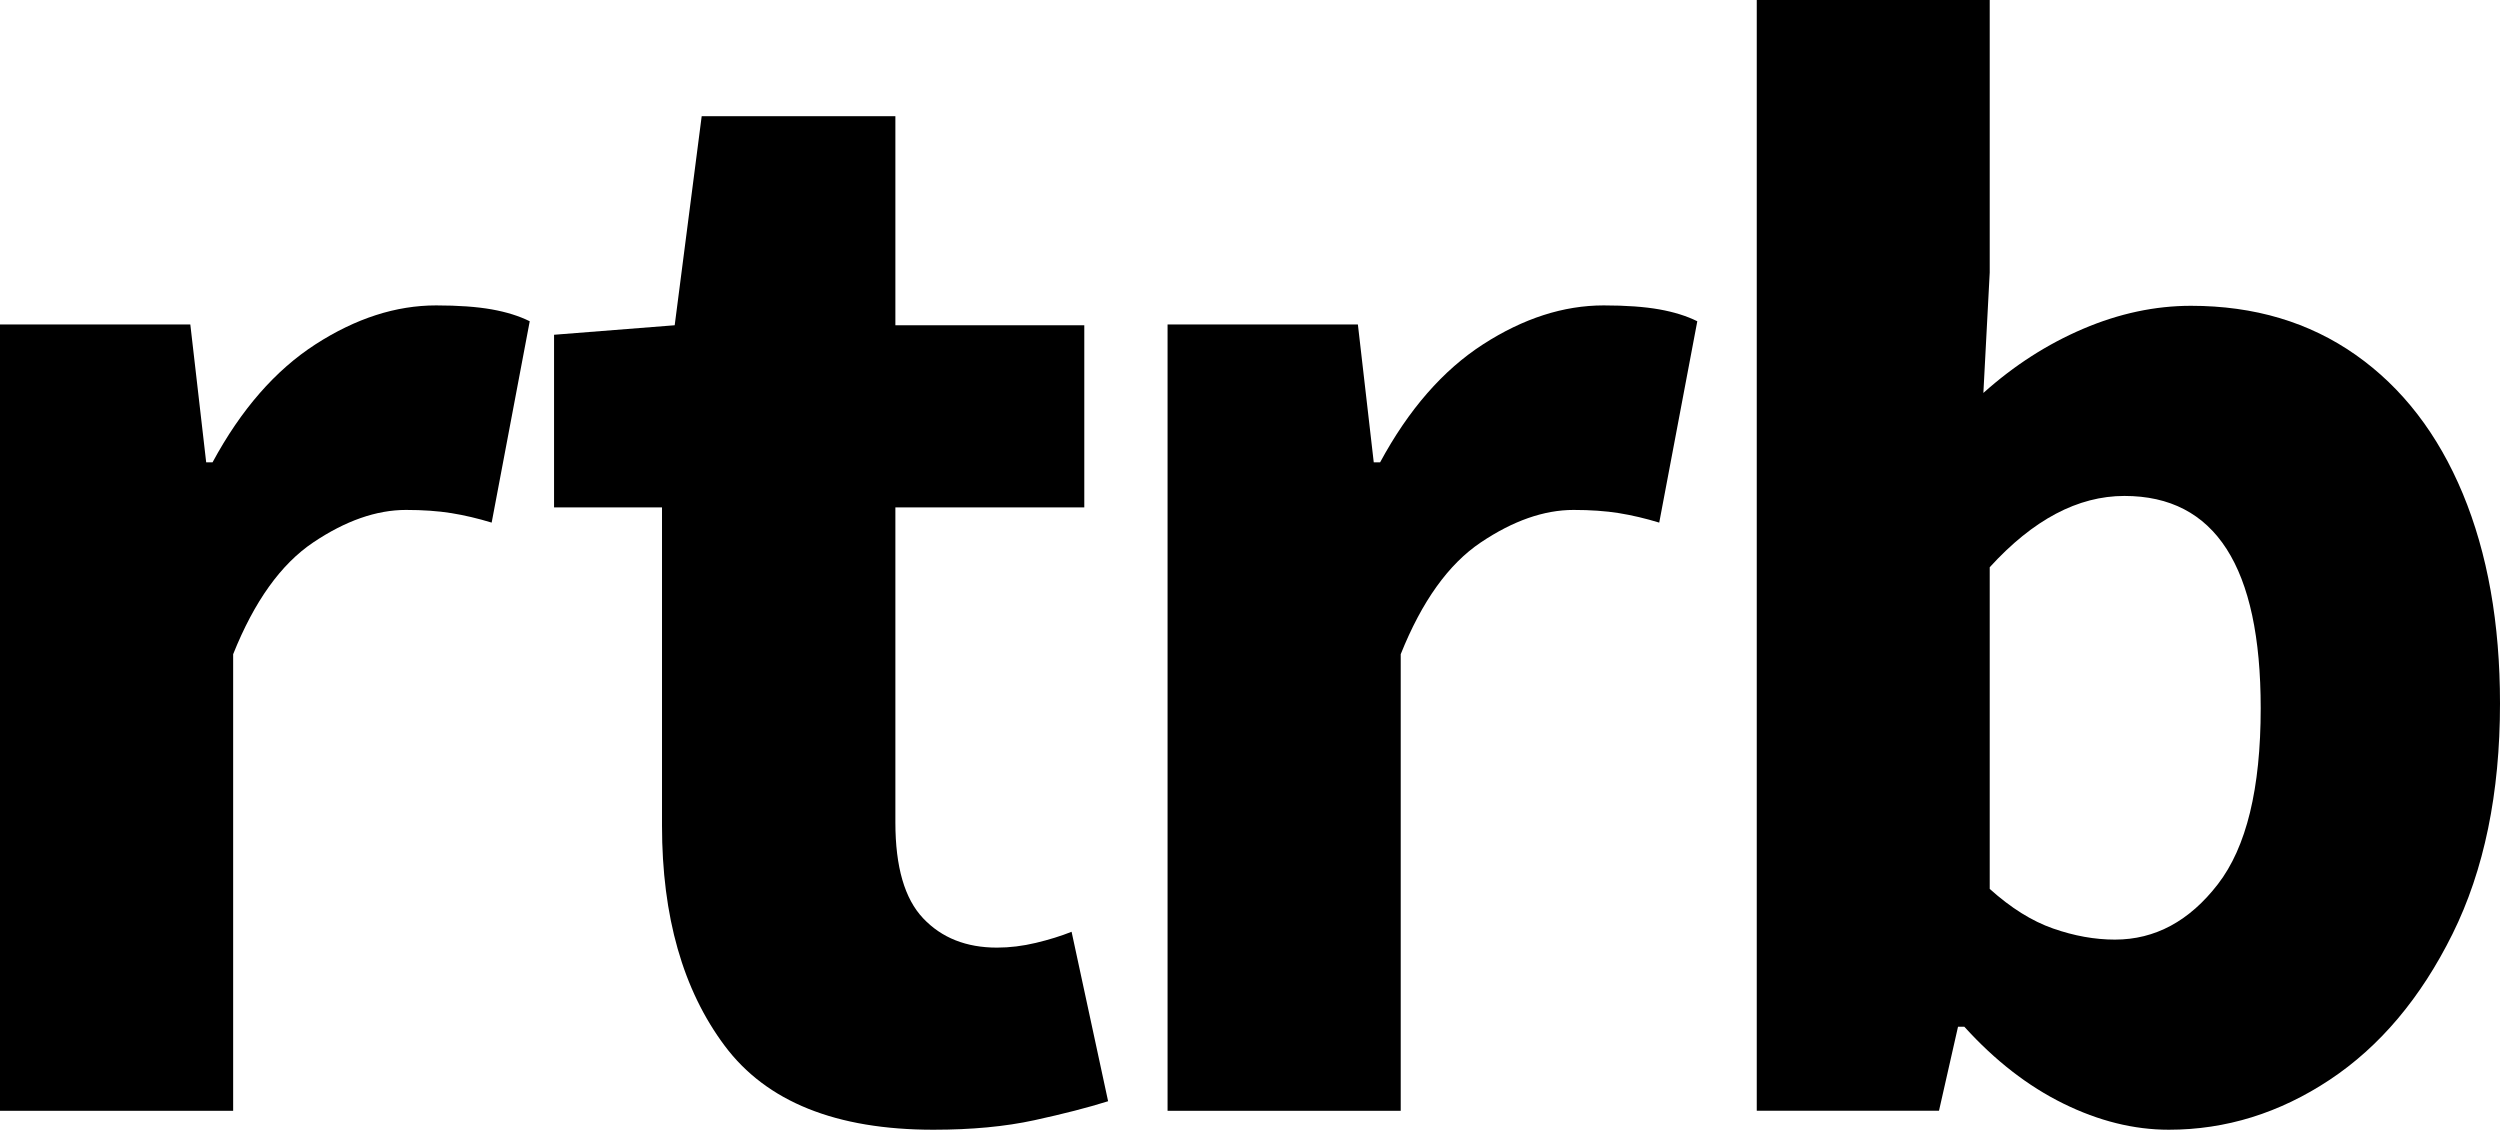 <svg xmlns="http://www.w3.org/2000/svg" xmlns:xlink="http://www.w3.org/1999/xlink" width="925px" height="418px" viewBox="0 0 925 418"><title>Group 9</title><g id="Page-1" stroke="none" stroke-width="1" fill="none" fill-rule="evenodd"><g id="IG-Square" transform="translate(-424, -730)" fill="#000000"><g id="Group-9" transform="translate(424, 730)"><path d="M0,411 L0,120.04 L70.415,120.04 L76.289,171.074 L78.635,171.074 C89.196,151.524 101.903,136.961 116.777,127.372 C131.642,117.795 146.503,113 161.377,113 C169.592,113 176.434,113.497 181.915,114.469 C187.388,115.449 192.084,116.914 196,118.867 L181.915,193.366 C176.827,191.81 171.838,190.637 166.954,189.848 C162.057,189.068 156.48,188.676 150.227,188.676 C139.269,188.676 127.827,192.686 115.896,200.698 C103.957,208.718 94.084,222.505 86.266,242.056 L86.266,411 L0,411 Z" id="Fill-1"></path><path d="M345.388,418 C309.353,418 283.614,407.655 268.145,386.947 C252.672,366.248 244.942,339.101 244.942,305.502 L244.942,187.726 L205,187.726 L205,123.862 L249.639,120.344 L259.625,43 L331.29,43 L331.29,120.344 L401.188,120.344 L401.188,187.726 L331.29,187.726 L331.29,304.33 C331.29,320.736 334.712,332.553 341.569,339.776 C348.418,347.012 357.523,350.618 368.884,350.618 C373.585,350.618 378.373,350.034 383.274,348.863 C388.167,347.692 392.572,346.325 396.487,344.757 L410,407.455 C402.554,409.797 393.453,412.144 382.685,414.486 C371.909,416.833 359.486,418 345.388,418" id="Fill-3"></path><path d="M432,411 L432,120.04 L502.415,120.04 L508.289,171.074 L510.635,171.074 C521.196,151.524 533.903,136.961 548.777,127.372 C563.642,117.795 578.503,113 593.377,113 C601.592,113 608.434,113.497 613.915,114.469 C619.388,115.449 624.084,116.914 628,118.867 L613.915,193.366 C608.827,191.81 603.838,190.637 598.954,189.848 C594.057,189.068 588.48,188.676 582.227,188.676 C571.269,188.676 559.827,192.686 547.896,200.698 C535.957,208.718 526.084,222.505 518.266,242.056 L518.266,411 L432,411 Z" id="Fill-5"></path><path d="M782.516,347.654 C797.365,347.654 810.074,340.818 820.627,327.135 C831.184,313.456 836.46,291.766 836.46,262.056 C836.46,209.688 819.647,183.498 786.032,183.498 C768.83,183.498 752.217,192.293 736.196,209.884 L736.196,328.891 C744.008,335.931 751.82,340.818 759.645,343.55 C767.462,346.286 775.083,347.654 782.516,347.654 M802.449,418 C789.548,418 776.551,414.776 763.458,408.329 C750.356,401.881 738.143,392.41 726.811,379.899 L724.466,379.899 L717.43,410.969 L650,410.969 L650,0 L736.196,0 L736.196,100.836 L733.847,145.393 C745.18,135.234 757.493,127.323 770.791,121.647 C784.071,115.992 797.365,113.147 810.662,113.147 C834.116,113.147 854.433,119.215 871.639,131.322 C888.837,143.441 902.03,160.544 911.219,182.622 C920.399,204.709 925,230.603 925,260.3 C925,293.522 919.135,321.96 907.411,345.602 C895.681,369.256 880.528,387.227 861.966,399.538 C843.397,411.849 823.559,418 802.449,418" id="Fill-7"></path></g></g></g></svg>